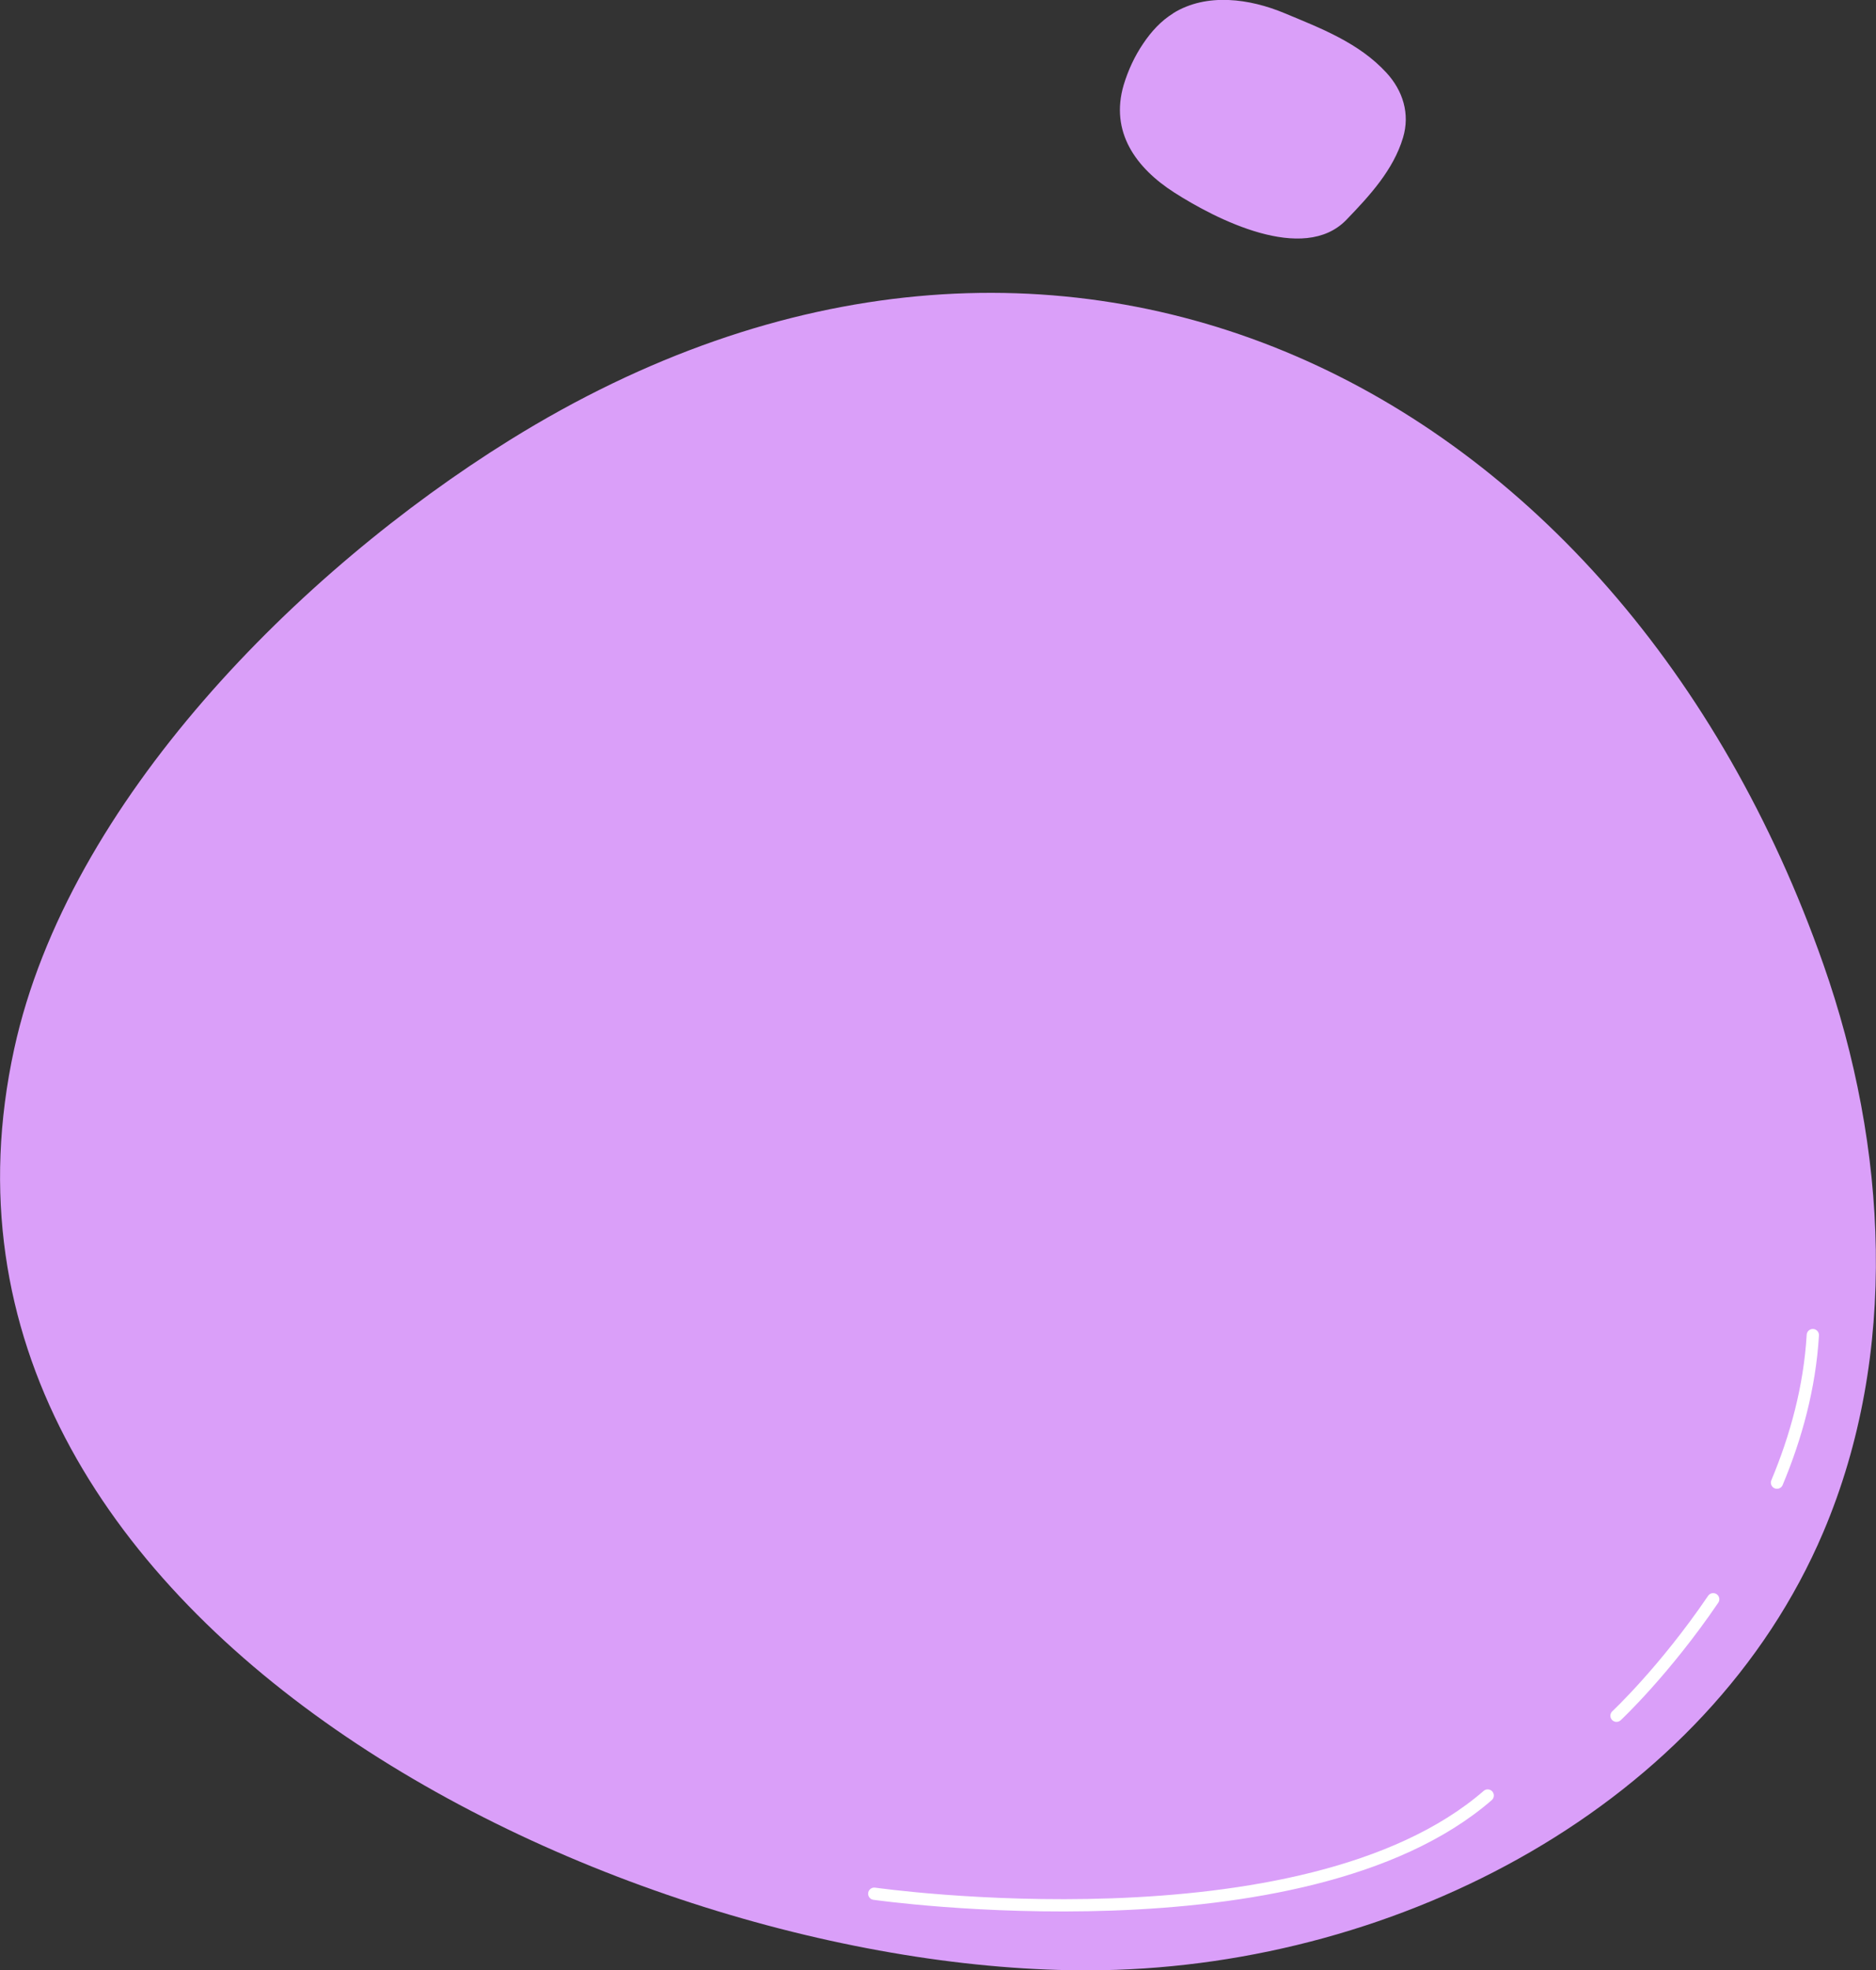 <?xml version="1.0" encoding="UTF-8"?> <svg xmlns="http://www.w3.org/2000/svg" viewBox="0 0 152.91 160.52"><rect x="0" y="0" width="152.91" height="160.52" fill="#333333" stroke="none"/> <defs> <style>.d{fill:#da9ff9;}.e{fill:none;stroke:#fff;stroke-linecap:round;stroke-linejoin:round;}</style> </defs> <g id="a"></g> <g id="b"> <g id="c"> <g> <path class="d" d="M95.62,1.09c-.99,.61-1.79,1.49-2.44,2.46-.7,1.03-1.23,2.18-1.59,3.37-1.13,3.83,.99,6.76,4.13,8.77,3.36,2.15,10.52,5.84,14.02,2.22,1.87-1.94,3.83-4.05,4.62-6.7,.58-1.94-.01-3.82-1.35-5.28-2.24-2.44-5.34-3.62-8.32-4.86-2.8-1.17-6.33-1.69-9.07,.01Z"></path> <g> <path class="d" d="M41.52,35.87C24.48,46.46,5.56,65.28,1.16,85.44c-10.29,47.09,50.53,75.74,88.68,75.07,24.24-.43,49.3-13.39,58.78-35.7,6.17-14.52,5.23-31.37,0-46.25C131.96,31.14,86.25,8.05,41.52,35.87Z"></path> <path class="e" d="M71.26,154.28s35,5,50-8"></path> <path class="e" d="M144.84,120.79c1.55-3.7,2.67-7.77,2.92-12.02"></path> <path class="e" d="M131.76,139.78s3.91-3.65,7.88-9.49"></path> </g> </g> </g> </g> </svg> 